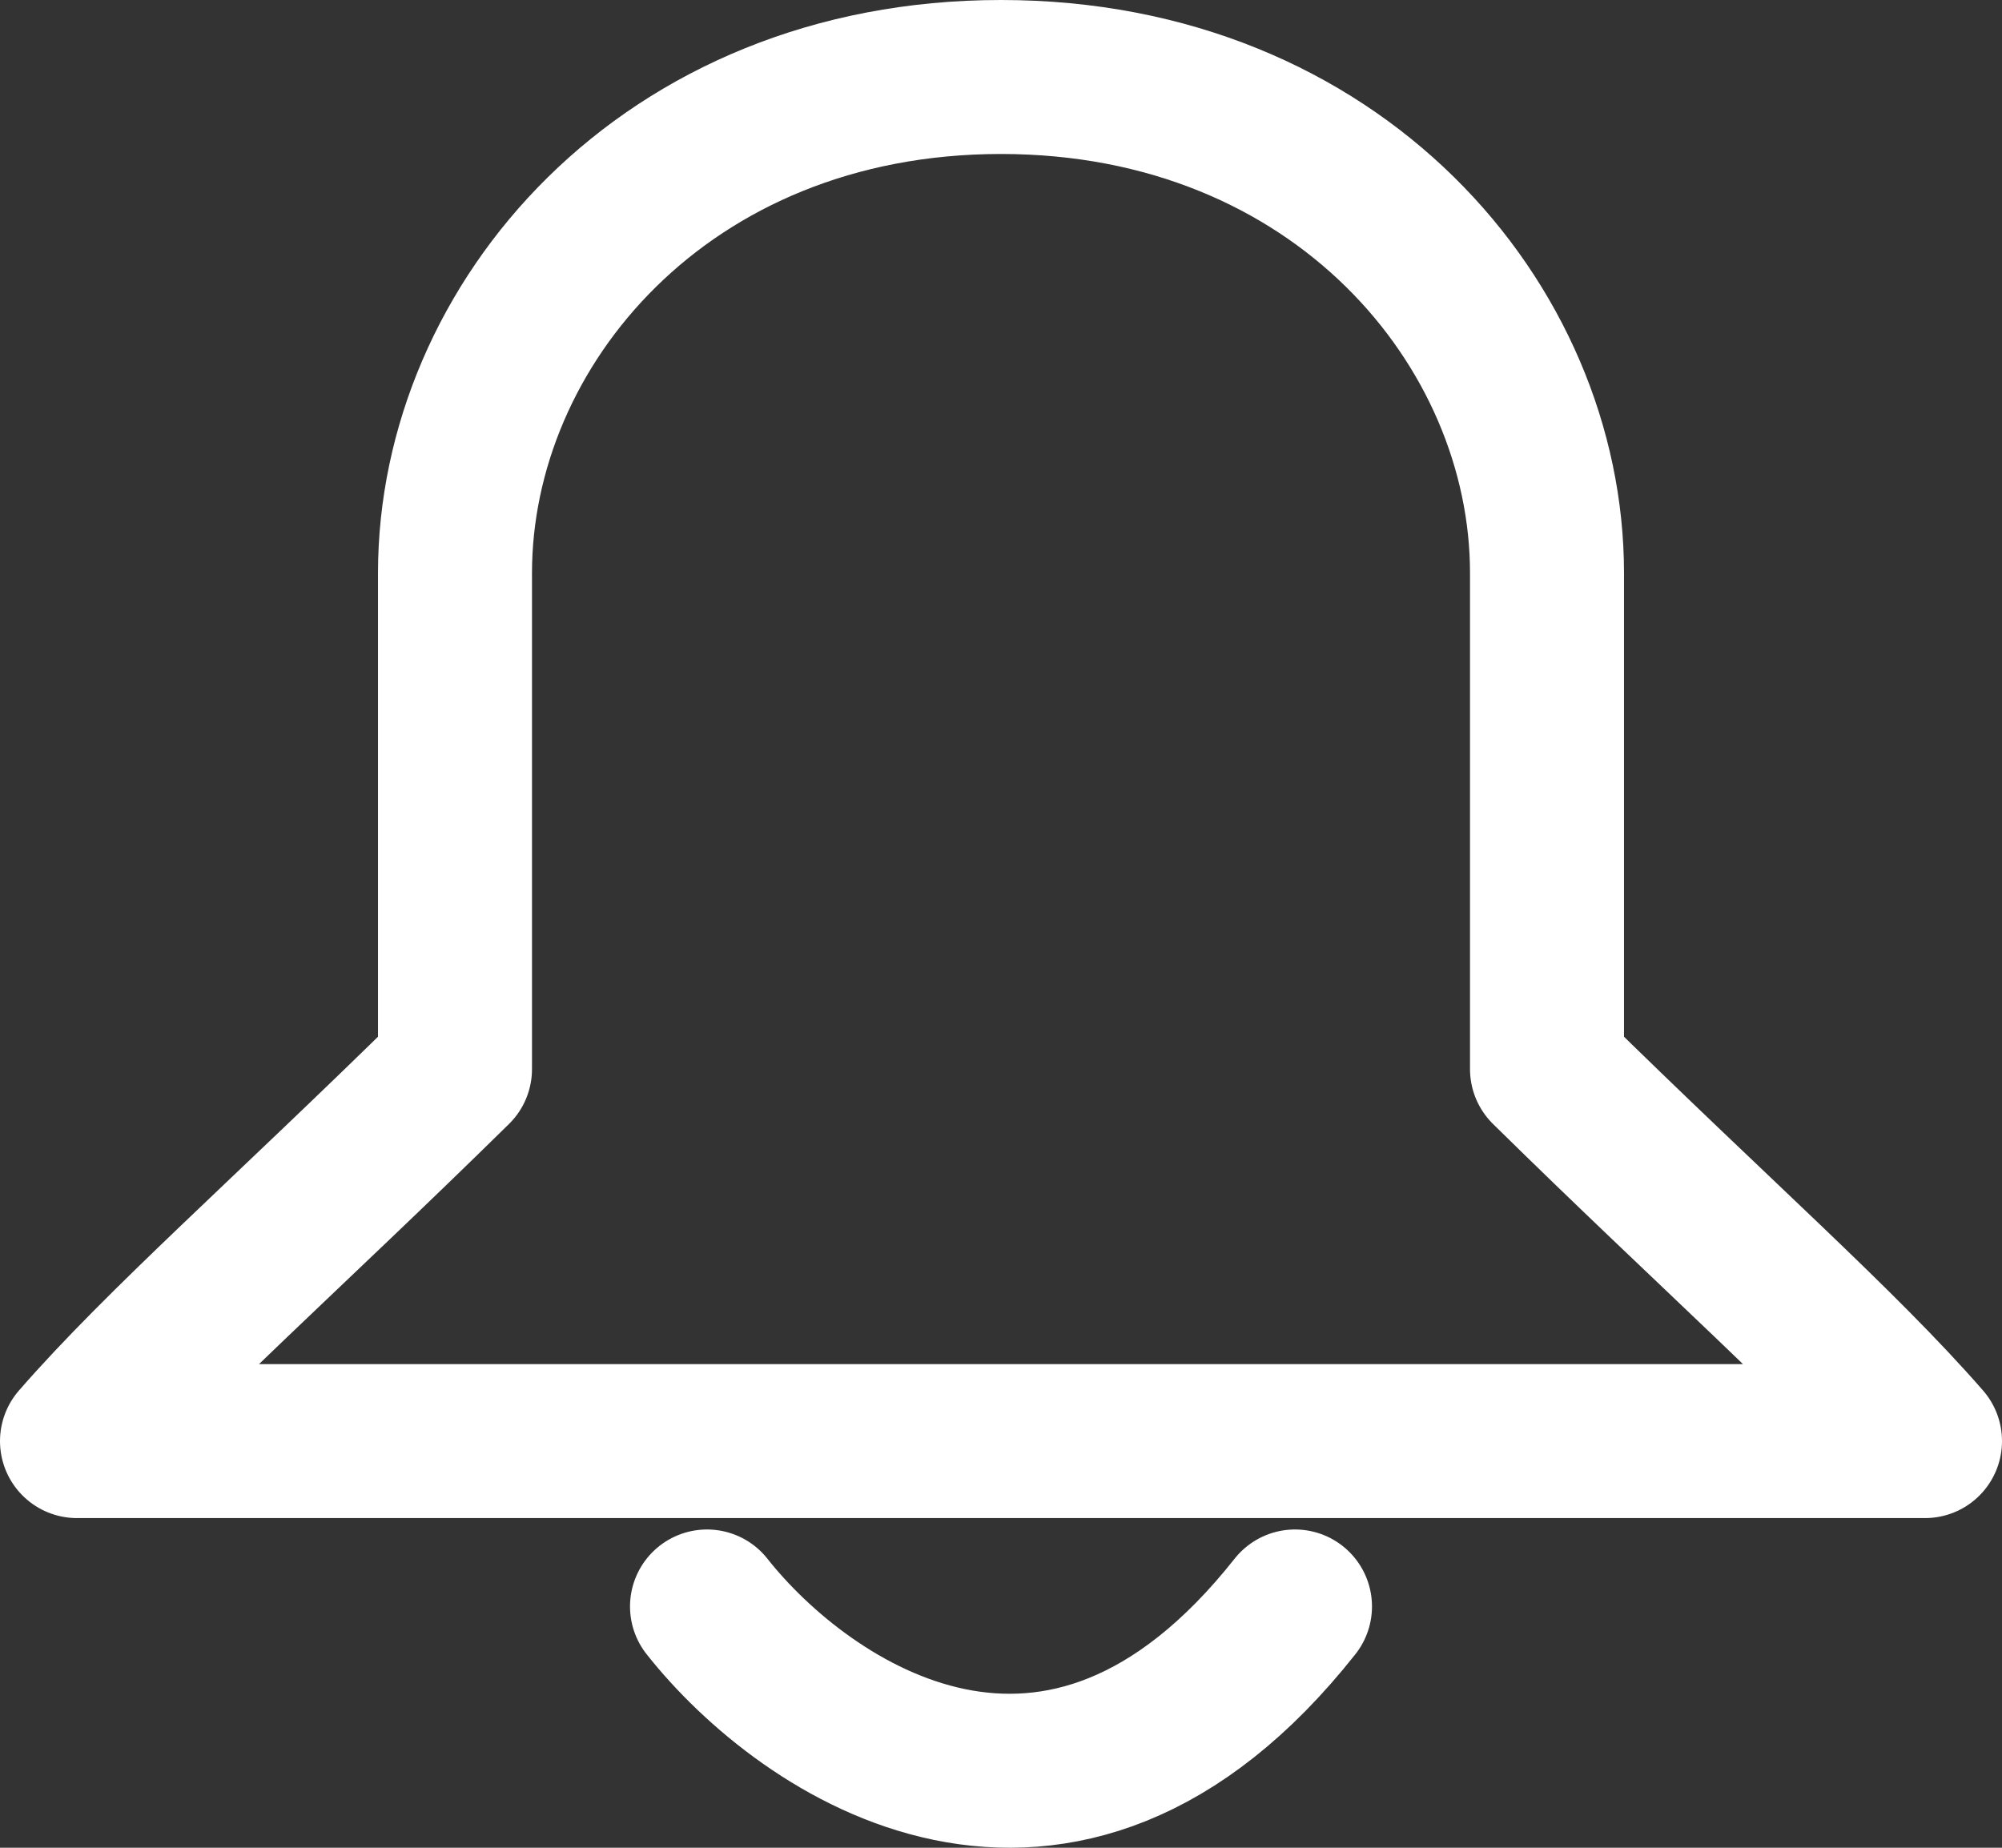 <svg width="26" height="24" viewBox="0 0 26 24" fill="none" xmlns="http://www.w3.org/2000/svg">
<rect x="0" y="0" width="26" height="24" fill="#333333" stroke="none"/>
<path d="M9.182 20.866C10.454 22.476 13.764 24.731 16.818 20.866M13 18.718H1C2.091 17.465 3.727 16.033 5.909 13.886C5.909 13.027 5.909 9.233 5.909 7.443C5.909 4.221 8.636 1 13 1C17.364 1 20.091 4.221 20.091 7.443V13.886C22.273 16.033 23.909 17.465 25 18.718H13Z" stroke="white" stroke-width="2" stroke-linecap="round" stroke-linejoin="round"/>
</svg>
